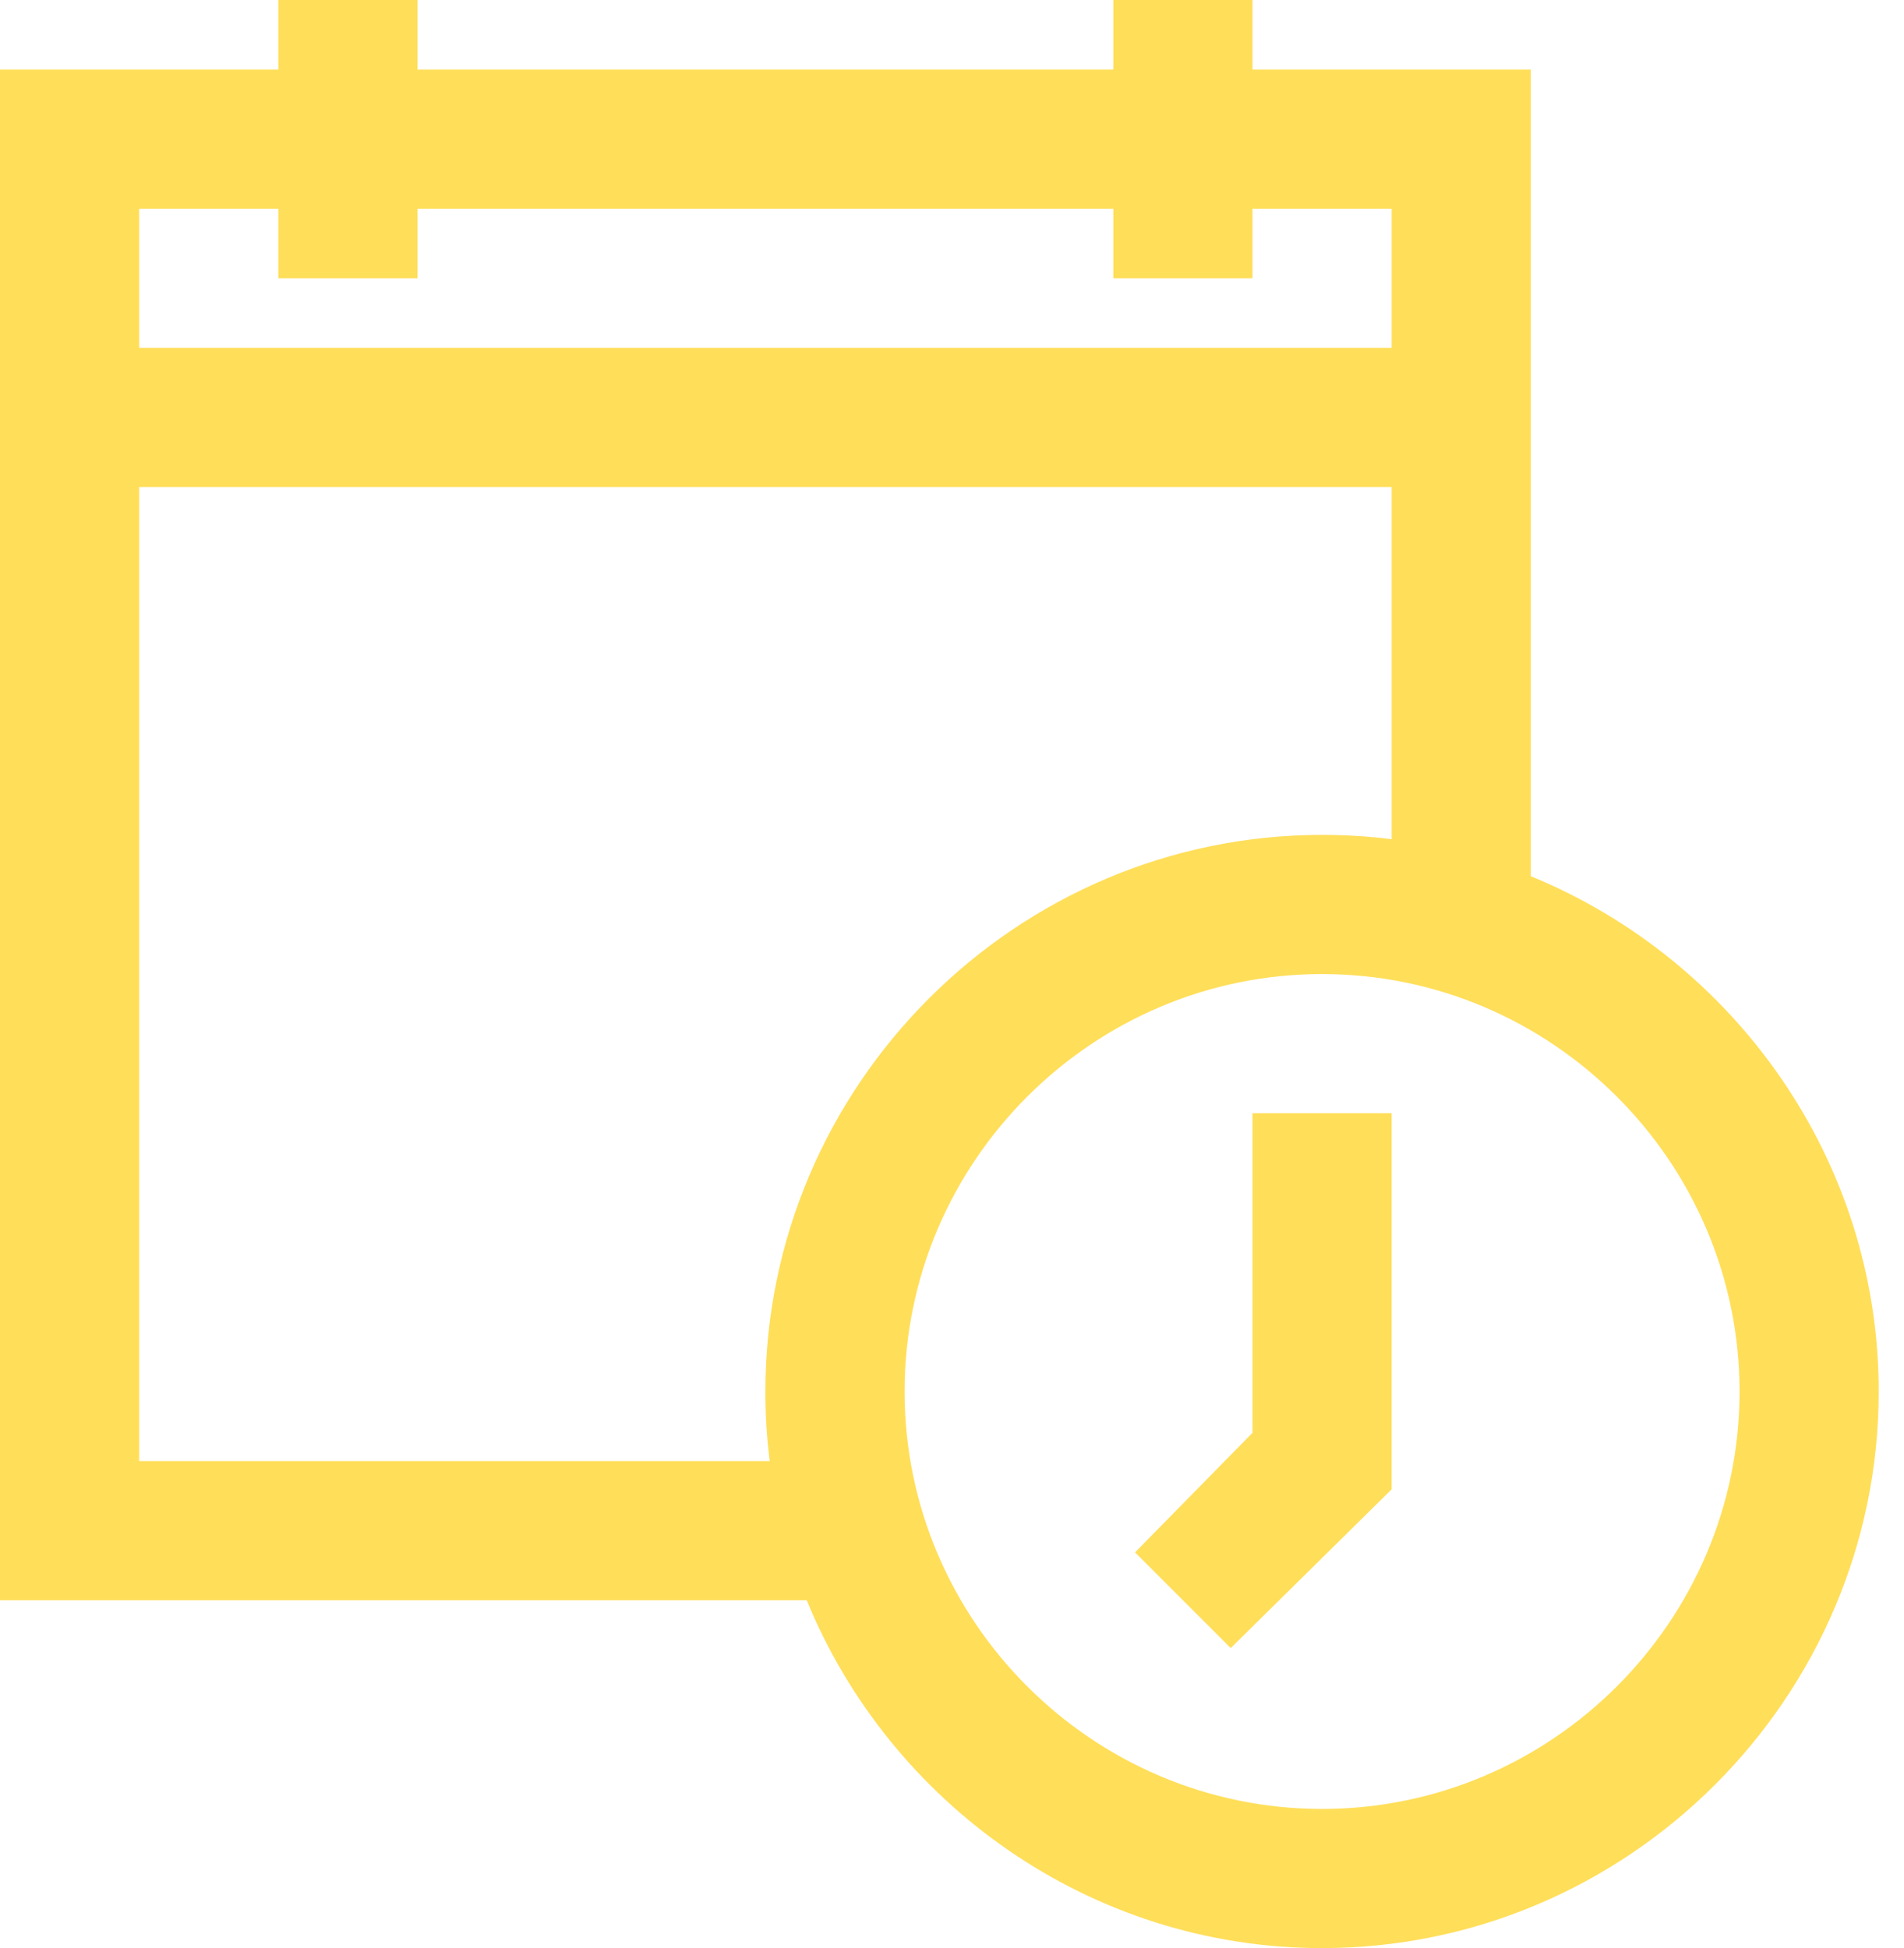
<svg width="43" height="44" viewBox="0 0 43 44" fill="none" xmlns="http://www.w3.org/2000/svg">
<path d="M6.286 0V1.571H0V36.143H18.219C20.097 40.728 24.615 44 29.857 44C36.769 44 42.429 38.34 42.429 31.429C42.429 26.186 39.157 21.669 34.571 19.79V1.571H28.286V0H25.143V1.571H9.429V0H6.286ZM3.143 4.714H6.286V6.286H9.429V4.714H25.143V6.286H28.286V4.714H31.429V7.857H3.143V4.714ZM3.143 11H31.429V18.955C30.907 18.888 30.391 18.857 29.857 18.857C22.945 18.857 17.286 24.517 17.286 31.429C17.286 31.963 17.316 32.478 17.384 33H3.143V11ZM29.857 22C35.044 22 39.286 26.242 39.286 31.429C39.286 36.615 35.044 40.857 29.857 40.857C24.67 40.857 20.429 36.615 20.429 31.429C20.429 26.242 24.67 22 29.857 22ZM28.286 25.143V32.362L25.634 35.062L27.795 37.223L31.429 33.638V25.143H28.286Z" fill="#FFDE59"/>
</svg>

